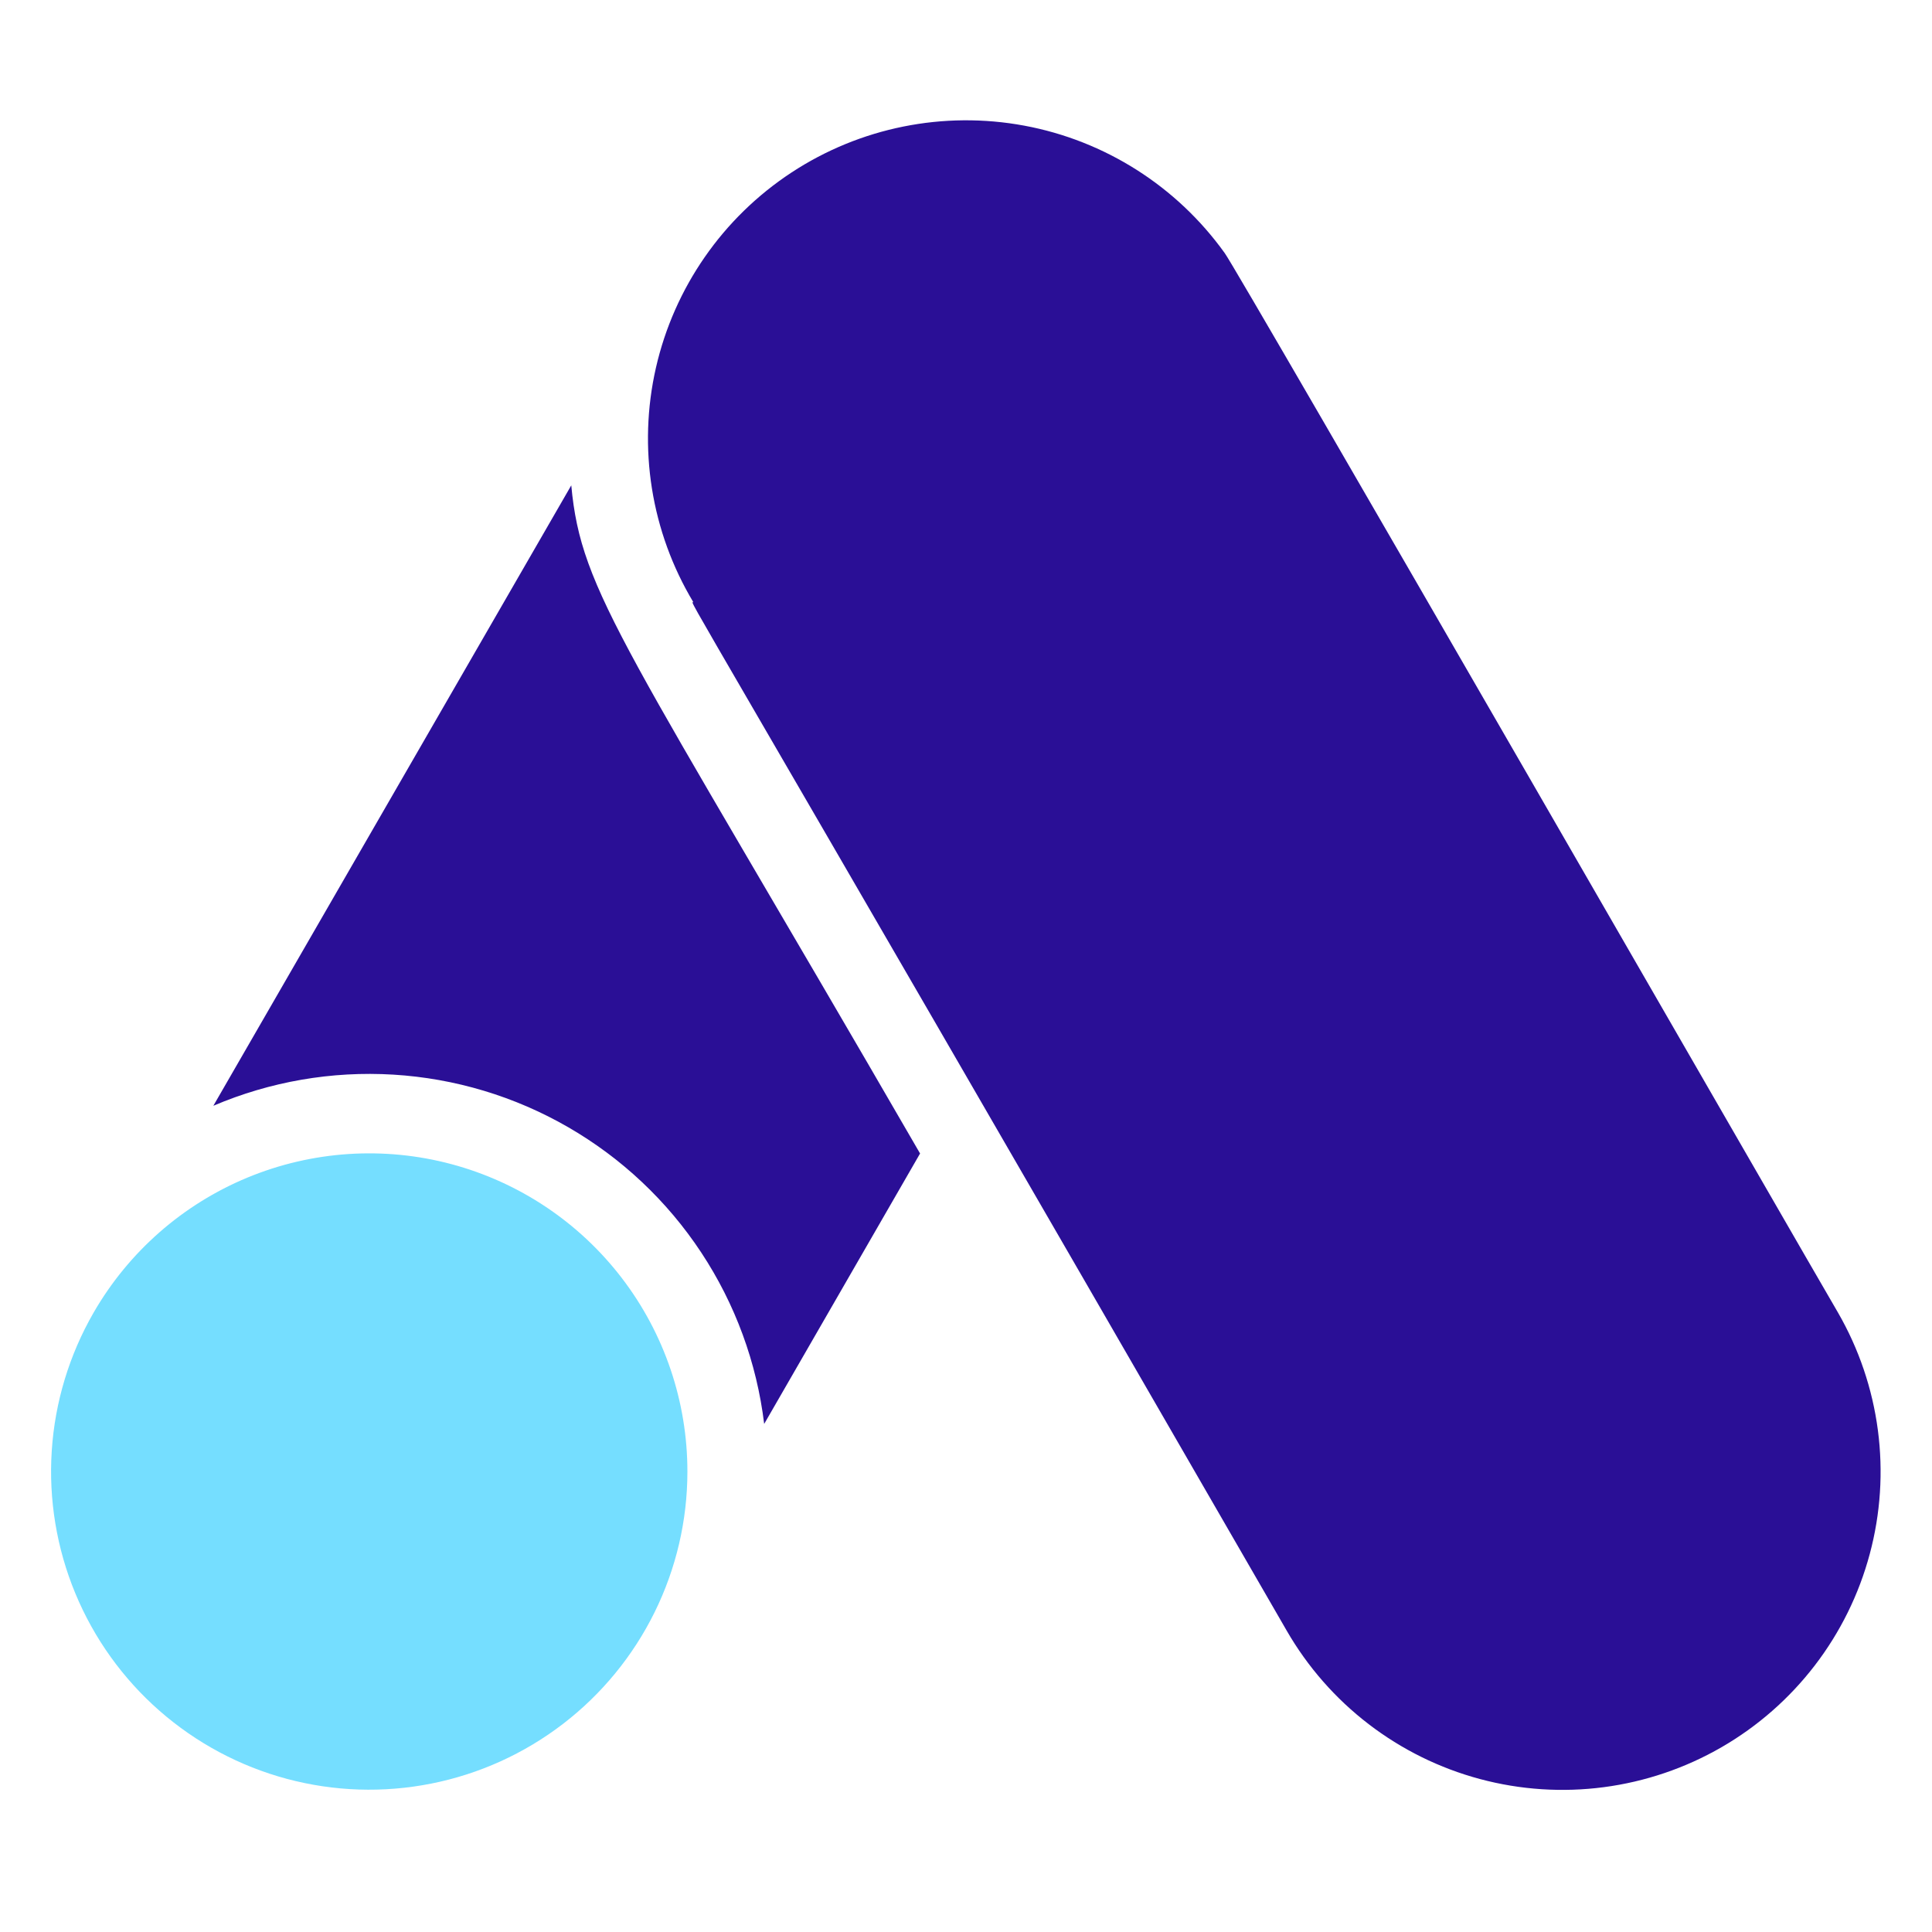 <svg width="84" height="84" viewBox="0 0 84 84" fill="none" xmlns="http://www.w3.org/2000/svg">
<path d="M4.071 57.068C3.011 58.906 2.388 60.963 2.25 63.08C2.112 65.197 2.463 67.317 3.275 69.276C4.087 71.236 5.339 72.983 6.934 74.381C8.53 75.78 10.425 76.793 12.474 77.342C14.523 77.891 16.671 77.961 18.752 77.547C20.832 77.134 22.79 76.247 24.473 74.956C26.156 73.665 27.52 72.004 28.459 70.101C29.398 68.199 29.887 66.106 29.887 63.985C29.889 60.939 28.884 57.977 27.03 55.56C25.176 53.143 22.576 51.406 19.634 50.617C16.692 49.829 13.571 50.034 10.757 51.2C7.943 52.367 5.593 54.429 4.071 57.068Z" fill="#75DEFF"/>
<path d="M24.838 21.102L9.276 48.077C11.744 47.024 14.423 46.561 17.101 46.723C19.779 46.885 22.383 47.668 24.706 49.01C27.03 50.352 29.009 52.216 30.487 54.455C31.966 56.694 32.903 59.246 33.225 61.91L40.003 50.152C27.138 27.915 25.27 25.788 24.838 21.102Z" fill="#2A0F96"/>
<path d="M79.912 57.068C79.03 55.581 53.75 11.643 53.248 11.003C51.167 8.101 48.044 6.115 44.533 5.463C41.021 4.811 37.393 5.542 34.409 7.503C31.424 9.465 29.314 12.505 28.519 15.987C27.725 19.469 28.308 23.123 30.147 26.185C29.974 26.185 29.282 24.698 55.946 70.902C56.854 72.475 58.063 73.855 59.505 74.961C60.946 76.067 62.591 76.879 64.346 77.349C66.102 77.82 67.932 77.94 69.733 77.703C71.535 77.466 73.272 76.876 74.846 75.968C76.419 75.06 77.799 73.85 78.905 72.409C80.011 70.968 80.823 69.323 81.293 67.567C81.764 65.812 81.884 63.982 81.647 62.181C81.41 60.379 80.82 58.642 79.912 57.068Z" fill="#2A0F96"/>
</svg>
